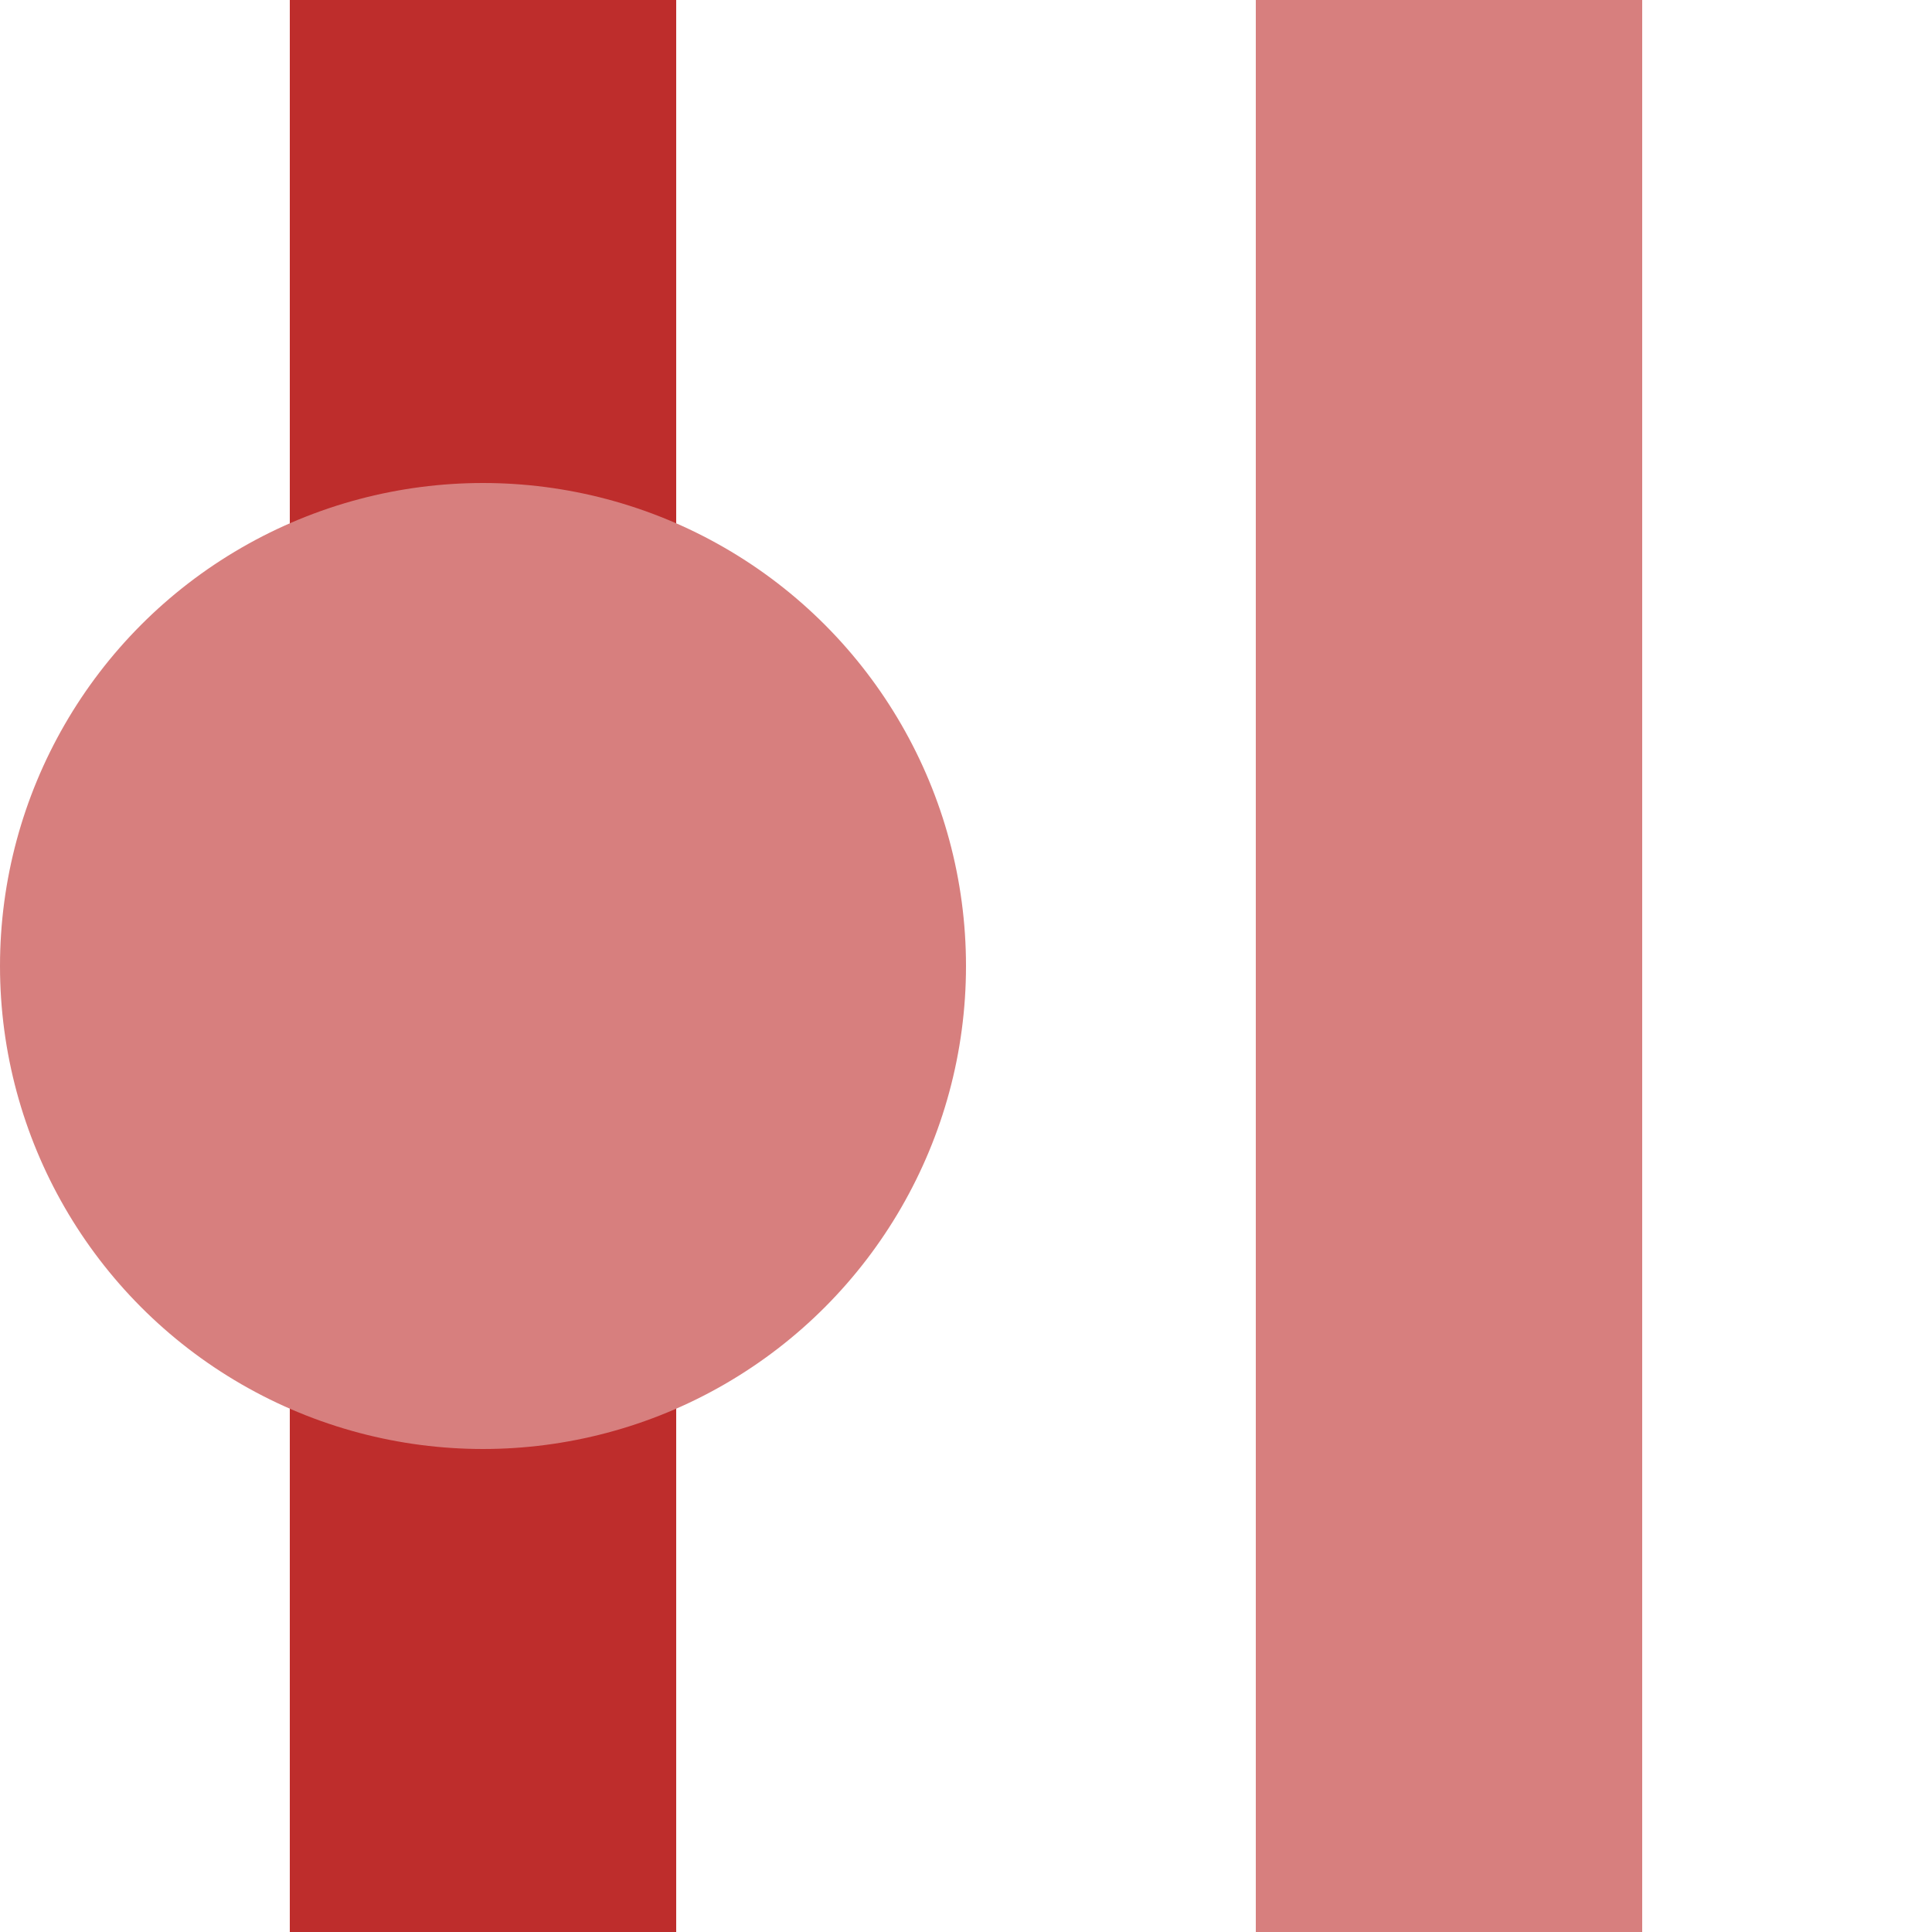 <?xml version="1.0" encoding="UTF-8"?>
<svg xmlns="http://www.w3.org/2000/svg" width="500" height="500">
 <title>veBHF-exSTR</title>
 <g stroke-width="100">
  <path stroke="#D77F7E" d="M 375,0 V 500"/>
  <path stroke="#BE2D2C" d="M 125,0 V 500"/>
 </g>
 <circle fill="#D77F7E" cx="125" cy="250" r="125"/>
</svg>